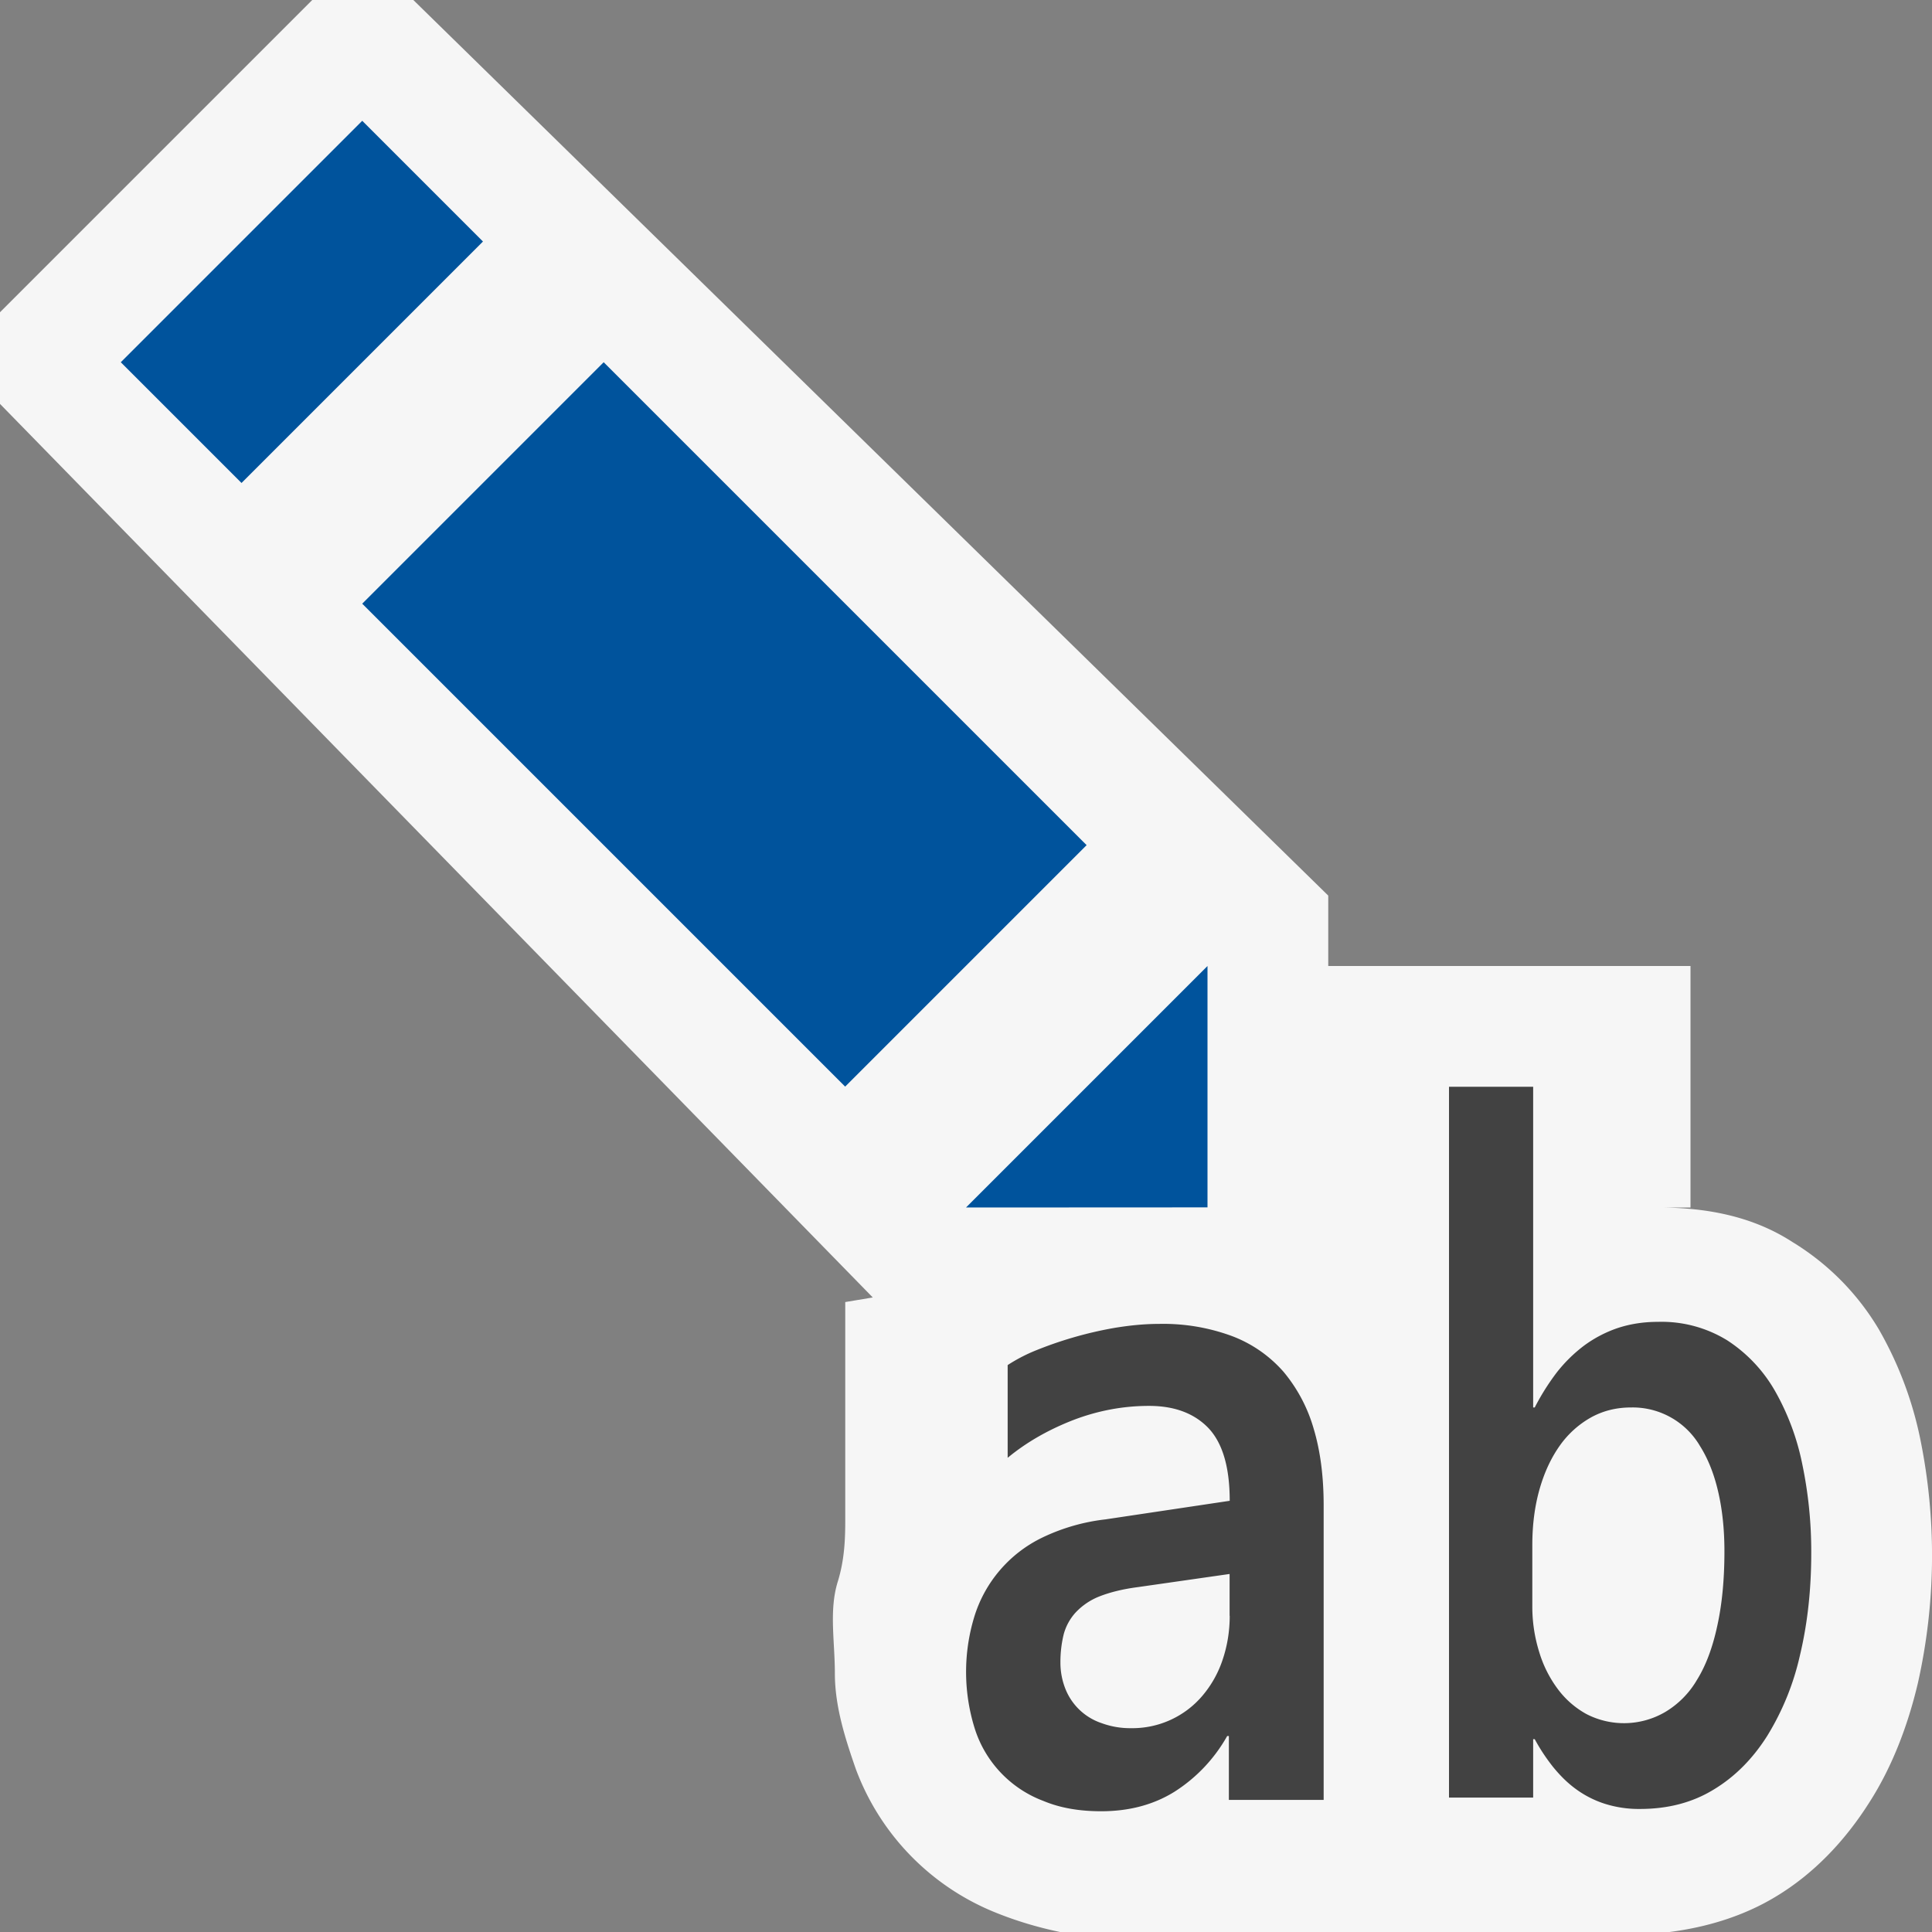 <svg xmlns="http://www.w3.org/2000/svg" viewBox="0 0 16 16"><rect x="0" y="0" width="16" height="16" fill="#808080" stroke="none"/><style>.st0{fill:#f6f6f6}.st1{fill:#424242}.st2{fill:#00539c}</style><path class="st0" d="M7 10.783v1.808c0 .157-.006.328-.063.511-.072.236-.023.491-.023.756 0 .277.087.543.173.791a2.051 2.051 0 0 0 1.168 1.194c.162.065.34.119.524.157h5.048c.319-.041.621-.136.881-.294.309-.186.568-.456.771-.776.181-.281.316-.618.404-.991a4.823 4.823 0 0 0 .02-2.021 3.047 3.047 0 0 0-.344-.91 2.103 2.103 0 0 0-.713-.721c-.322-.209-.698-.287-1.115-.287H14V8h-3v-.583L3.423 0h-.837L0 2.586v.759l7.228 7.4-.228.038z" id="outline"/><g id="icon_x5F_bg"><path class="st1" d="M10.63 11.361a1.07 1.07 0 0 0-.424-.295 1.643 1.643 0 0 0-.608-.102c-.119 0-.241.012-.368.033a3.196 3.196 0 0 0-.672.195 1.375 1.375 0 0 0-.213.113v.768c.158-.131.341-.234.544-.313.204-.078.413-.117.627-.117.213 0 .377.063.494.186.116.125.174.324.174.6l-1.03.154a1.631 1.631 0 0 0-.525.152 1.08 1.08 0 0 0-.562.66 1.568 1.568 0 0 0 .007.925.945.945 0 0 0 .568.595c.139.058.297.085.478.085.229 0 .431-.053.604-.16a1.3 1.3 0 0 0 .439-.463h.014v.529h.785v-2.438c0-.238-.027-.451-.083-.637a1.289 1.289 0 0 0-.249-.47zm-.446 2.02c0 .131-.021.252-.059.365a.897.897 0 0 1-.165.295.76.76 0 0 1-.593.271.682.682 0 0 1-.242-.041.489.489 0 0 1-.302-.285.588.588 0 0 1-.041-.219.96.96 0 0 1 .027-.232.435.435 0 0 1 .098-.18.541.541 0 0 1 .195-.133c.083-.033.189-.061.32-.078l.761-.109v.346zM12.71 11.656h-.013V9H12v5.887h.697v-.484h.013c.044.082.095.158.151.229.057.07.119.133.191.185a.835.835 0 0 0 .238.121.932.932 0 0 0 .292.043c.231 0 .434-.053.609-.16.176-.106.323-.254.443-.443a2.18 2.18 0 0 0 .273-.672c.062-.261.093-.54.093-.845a3.54 3.54 0 0 0-.074-.734 2.037 2.037 0 0 0-.228-.611 1.221 1.221 0 0 0-.394-.416 1.037 1.037 0 0 0-.573-.153c-.123 0-.234.018-.336.052a1.024 1.024 0 0 0-.278.146 1.222 1.222 0 0 0-.226.223 1.957 1.957 0 0 0-.181.288zm.467.082c.1-.055.21-.082.331-.082a.646.646 0 0 1 .571.32c.066.105.116.23.15.377.034.146.052.311.052.494 0 .234-.02.441-.06.621-.039.18-.095.328-.168.445a.747.747 0 0 1-.264.266.677.677 0 0 1-.651.016.74.74 0 0 1-.237-.207.983.983 0 0 1-.154-.307 1.257 1.257 0 0 1-.057-.381v-.506c0-.17.021-.326.061-.465.04-.139.096-.258.168-.359a.79.79 0 0 1 .258-.232z"/></g><g id="color_x5F_action"><path transform="rotate(-45.001 6 6)" class="st2" d="M4.586 3.171h2.828v5.656H4.586z"/><path transform="rotate(-45.001 2.5 2.5)" class="st2" d="M1.086 1.793h2.828v1.414H1.086z"/><path class="st2" d="M10 8v1.999L8 10"/></g></svg>